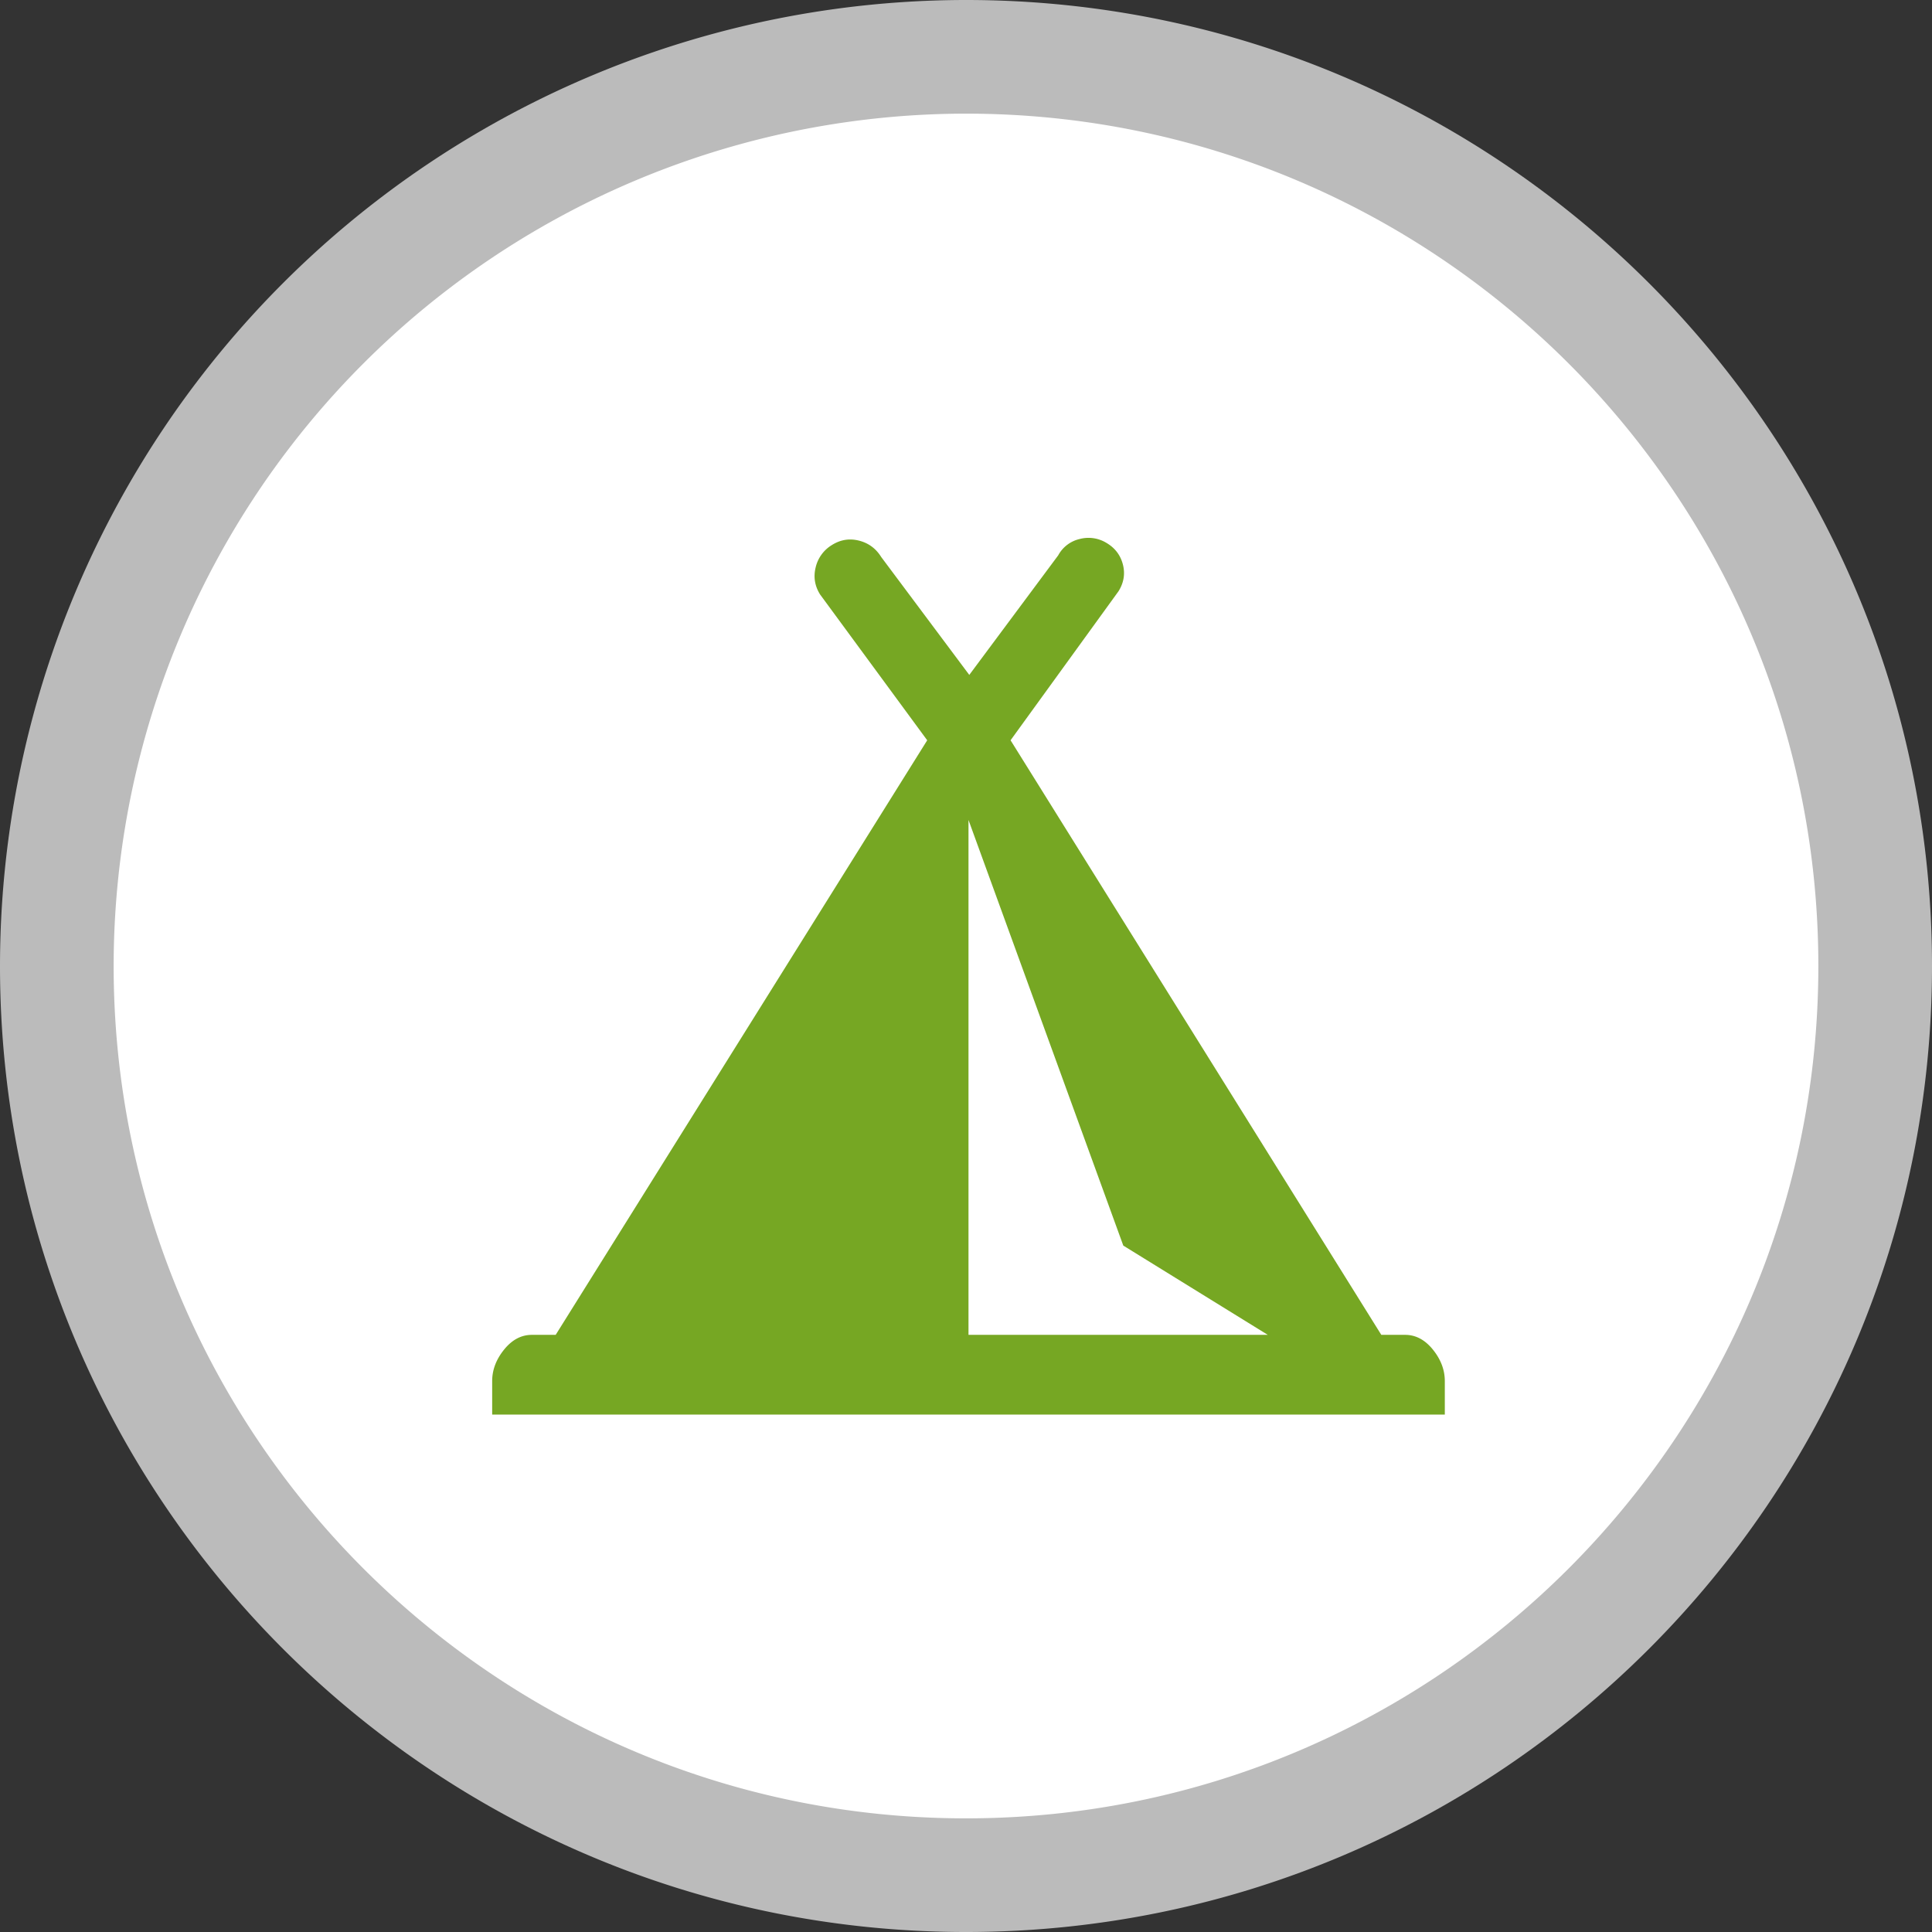 <svg viewBox="0 0 17 17" xmlns="http://www.w3.org/2000/svg" xml:space="preserve" style="fill-rule:evenodd;clip-rule:evenodd;stroke-linejoin:round"><rect x="0" y="0" width="17" height="17" fill="#333333" stroke="none"/><path style="fill:none" d="M0 0h17v17H0z"/><path d="M16 8.5C16 4.361 12.639 1 8.5 1A7.504 7.504 0 0 0 1 8.5C1 12.639 4.361 16 8.5 16c4.139 0 7.5-3.361 7.5-7.5Z" style="fill:rgb(187,187,187);stroke:rgb(187,187,187);stroke-width:2px"/><path d="M16 8.5C16 4.361 12.639 1 8.5 1A7.504 7.504 0 0 0 1 8.5C1 12.639 4.361 16 8.5 16c4.139 0 7.5-3.361 7.5-7.5Z" style="fill:white"/><g id="g6" transform="matrix(.029 0 0 .028 6.457 2.495)"><path d="M74.779 262.24c0-4.907-3.946-8.96-8.746-8.96-4.8 0-8.747 4.053-8.747 8.96 0 5.013 3.947 8.96 8.747 8.96s8.746-3.947 8.746-8.96Z" style="fill:white;fill-rule:nonzero" transform="translate(-99.822 39.911)" id="path10"/><path d="M58.847 6.639c.665.395 1.091.956 1.278 1.683.187.727.072 1.423-.343 2.088l-8.478 11.658 29.112 46.503h1.87c.831 0 1.558.385 2.182 1.154.623.769.935 1.589.935 2.462v2.618H10.597v-2.618c0-.873.312-1.693.935-2.462.624-.769 1.351-1.154 2.182-1.154h1.87l29.174-46.503-8.415-11.408c-.416-.665-.53-1.372-.343-2.12a2.787 2.787 0 0 1 1.278-1.745c.665-.416 1.371-.53 2.119-.343.748.187 1.33.613 1.746 1.278l6.919 9.226 6.982-9.351a2.567 2.567 0 0 1 1.683-1.278 2.714 2.714 0 0 1 2.12.312ZM48 68.571h23.501L60.156 61.59 48 28.301v40.27Z" style="fill:rgb(118,167,35);fill-rule:nonzero" transform="matrix(3.864 0 0 4.018 -114.267 54.86)"/></g></svg>